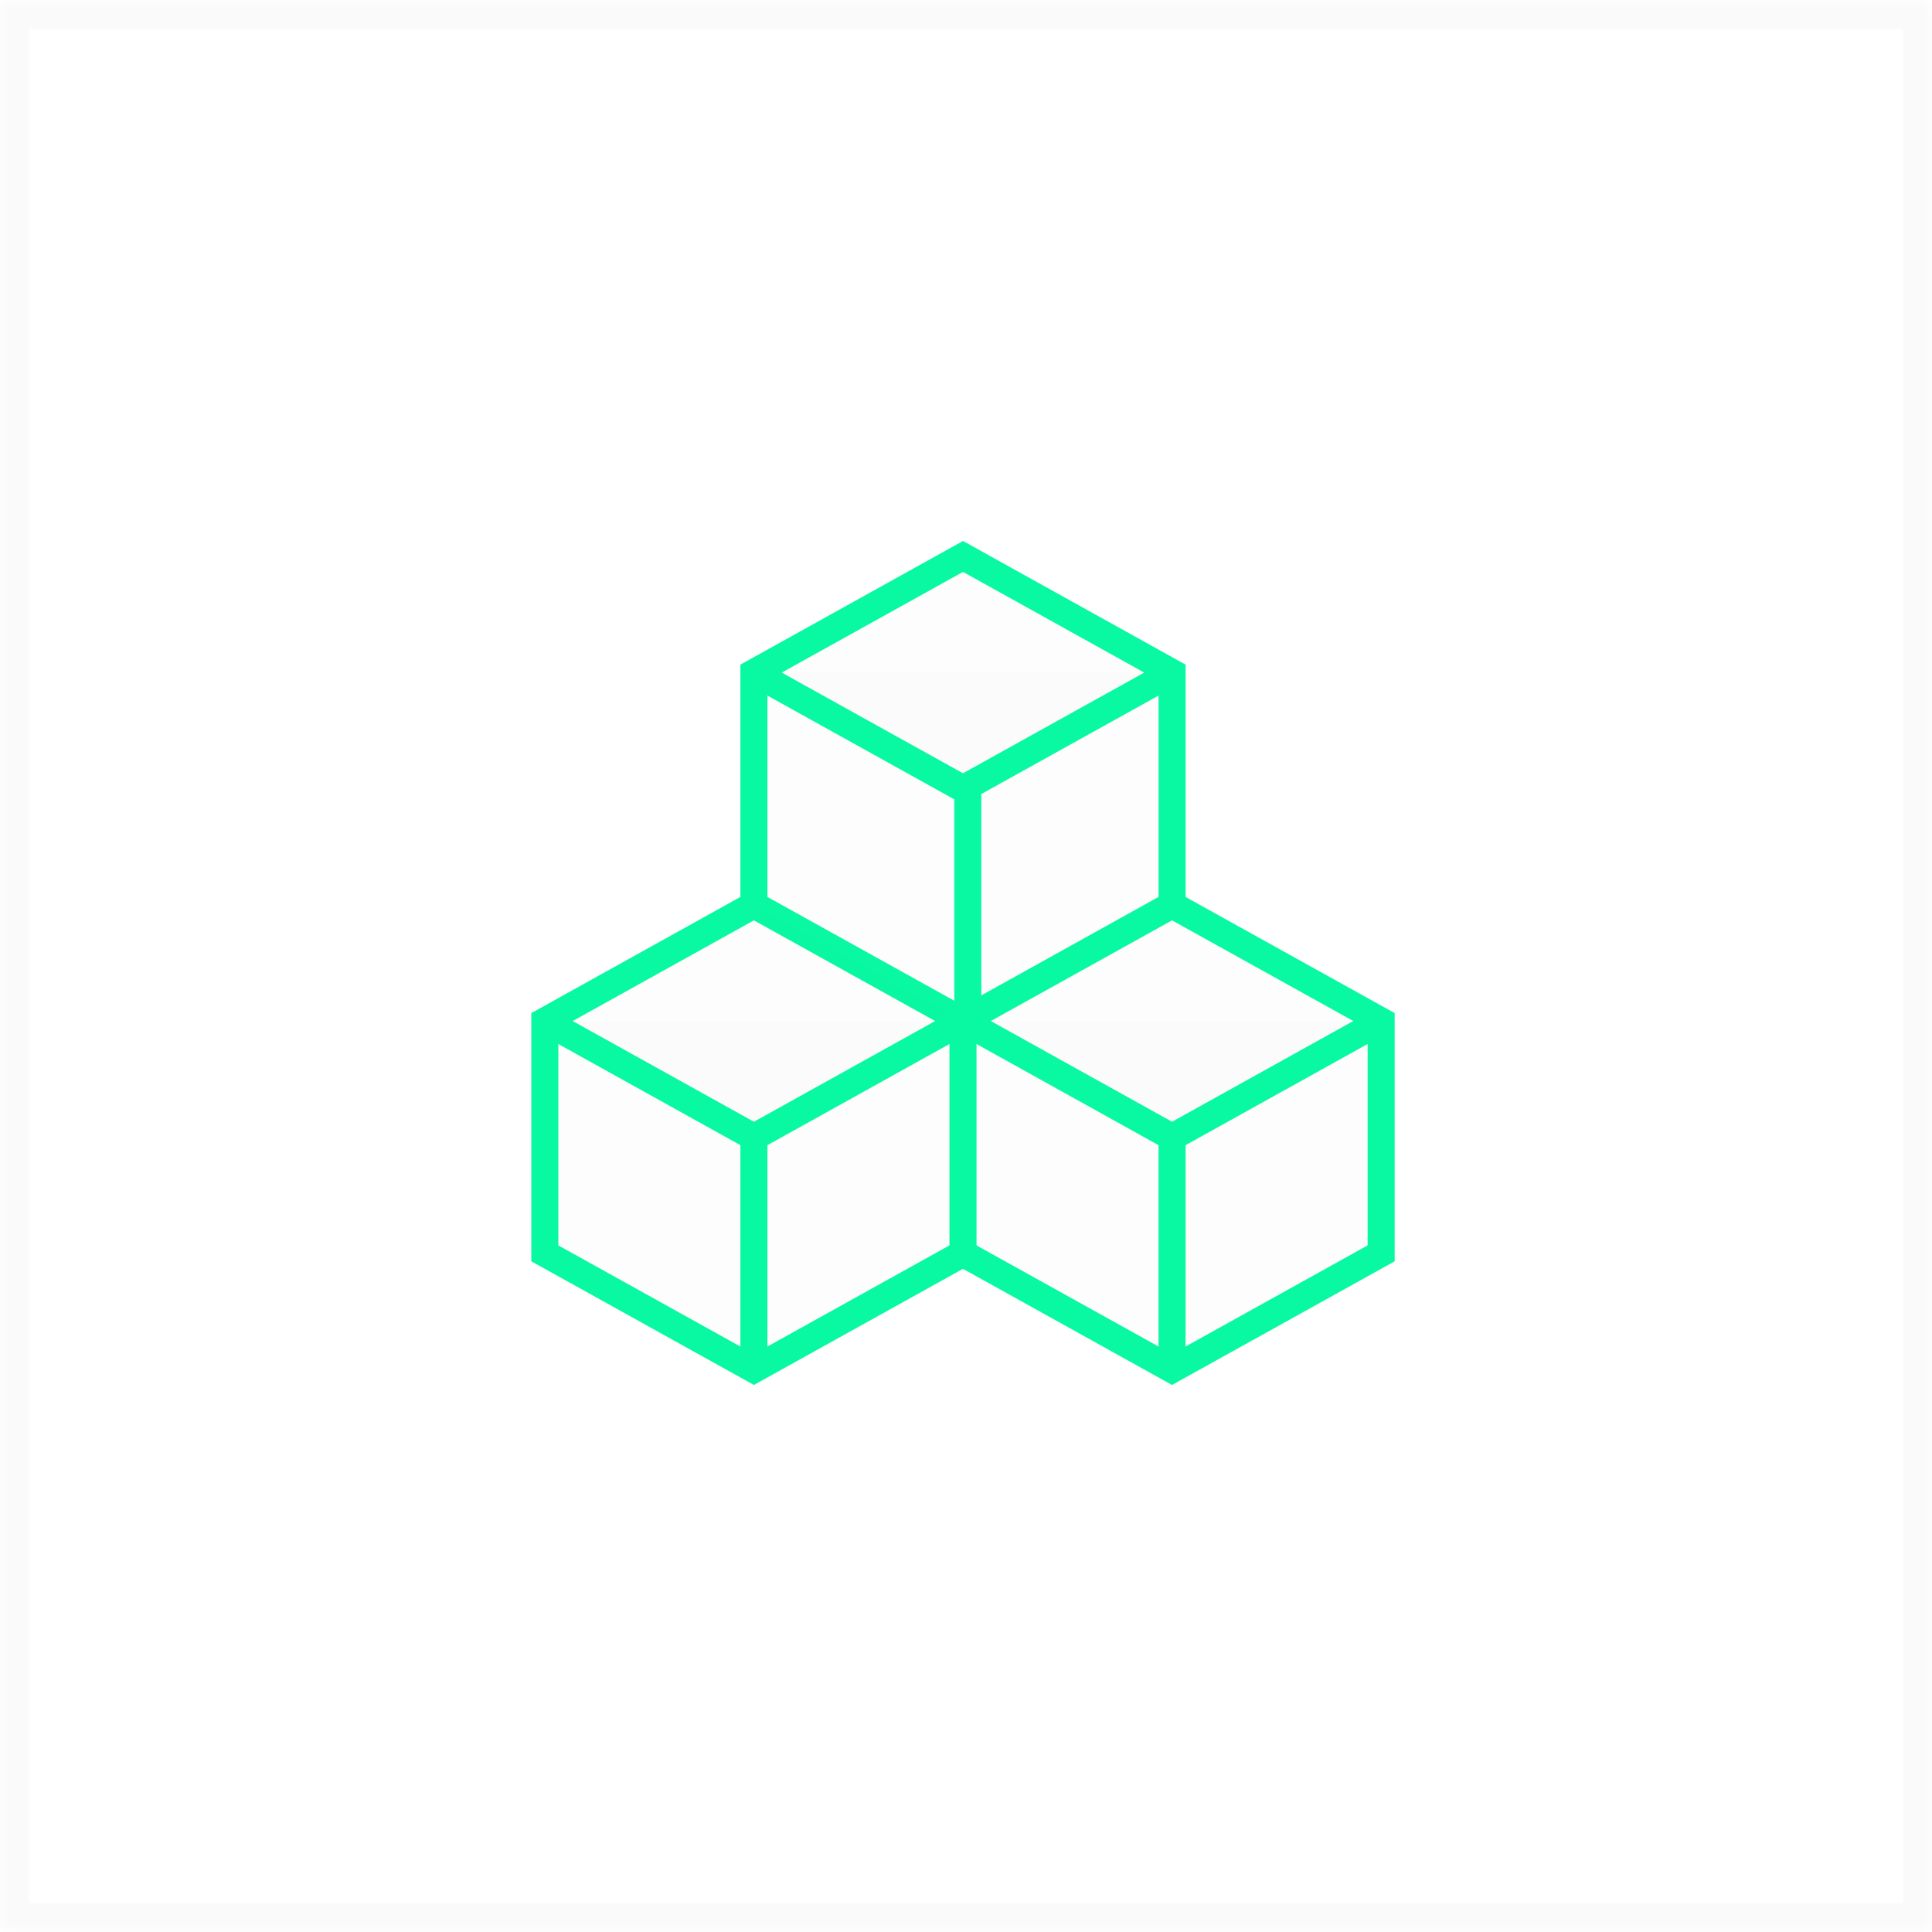 <svg xmlns="http://www.w3.org/2000/svg" width="100" height="100" viewBox="0 0 100 100" fill="none"><mask id="mask0" maskUnits="userSpaceOnUse" x="0" y="0" width="100" height="100"><rect width="100" height="100" fill="white"></rect></mask><g mask="url(#mask0)"><g opacity="0.02"><path d="M100 0V100H0V0H100Z" fill="black" fill-opacity="0.01" stroke="#0D0723" stroke-width="3"></path></g><path d="M49.845 52.849L39.022 46.837V34.813L49.845 28.801L60.666 34.813V46.837" fill="black" fill-opacity="0.01"></path><path d="M49.845 52.849L39.022 46.837V34.813L49.845 28.801L60.666 34.813V46.837" stroke="#09F9A2" stroke-width="1.4"></path><path d="M60.665 34.813L49.844 40.825L39.021 34.813" fill="black" fill-opacity="0.01"></path><path d="M60.665 34.813L49.844 40.825L39.021 34.813" stroke="#09F9A2" stroke-width="1.4"></path><path d="M50.093 52.848V40.825V52.848Z" fill="black" fill-opacity="0.01"></path><path d="M50.093 52.848V40.825" stroke="#09F9A2" stroke-width="1.4"></path><path d="M49.843 52.849L60.664 46.837L71.488 52.849V64.873L60.664 70.885L49.843 64.873" fill="black" fill-opacity="0.01"></path><path d="M49.843 52.849L60.664 46.837L71.488 52.849V64.873L60.664 70.885L49.843 64.873" stroke="#09F9A2" stroke-width="1.4"></path><path d="M49.843 52.848L60.665 58.862L71.487 52.848" fill="black" fill-opacity="0.01"></path><path d="M49.843 52.848L60.665 58.862L71.487 52.848" stroke="#09F9A2" stroke-width="1.4"></path><path d="M60.665 58.861V70.884V58.861Z" fill="black" fill-opacity="0.01"></path><path d="M60.665 58.861V70.884" stroke="#09F9A2" stroke-width="1.4"></path><path d="M49.844 52.849V64.873L39.022 70.885L28.2 64.873V52.849L33.764 49.758L39.022 46.837" fill="black" fill-opacity="0.01"></path><path d="M49.844 52.849V64.873L39.022 70.885L28.2 64.873V52.849L33.764 49.758L39.022 46.837" stroke="#09F9A2" stroke-width="1.4"></path><path d="M49.844 52.848L39.023 58.862L28.2 52.848" fill="black" fill-opacity="0.01"></path><path d="M49.844 52.848L39.023 58.862L28.2 52.848" stroke="#09F9A2" stroke-width="1.4"></path><path d="M39.022 58.861V70.884V58.861Z" fill="black" fill-opacity="0.01"></path><path d="M39.022 58.861V70.884" stroke="#09F9A2" stroke-width="1.4"></path></g></svg>